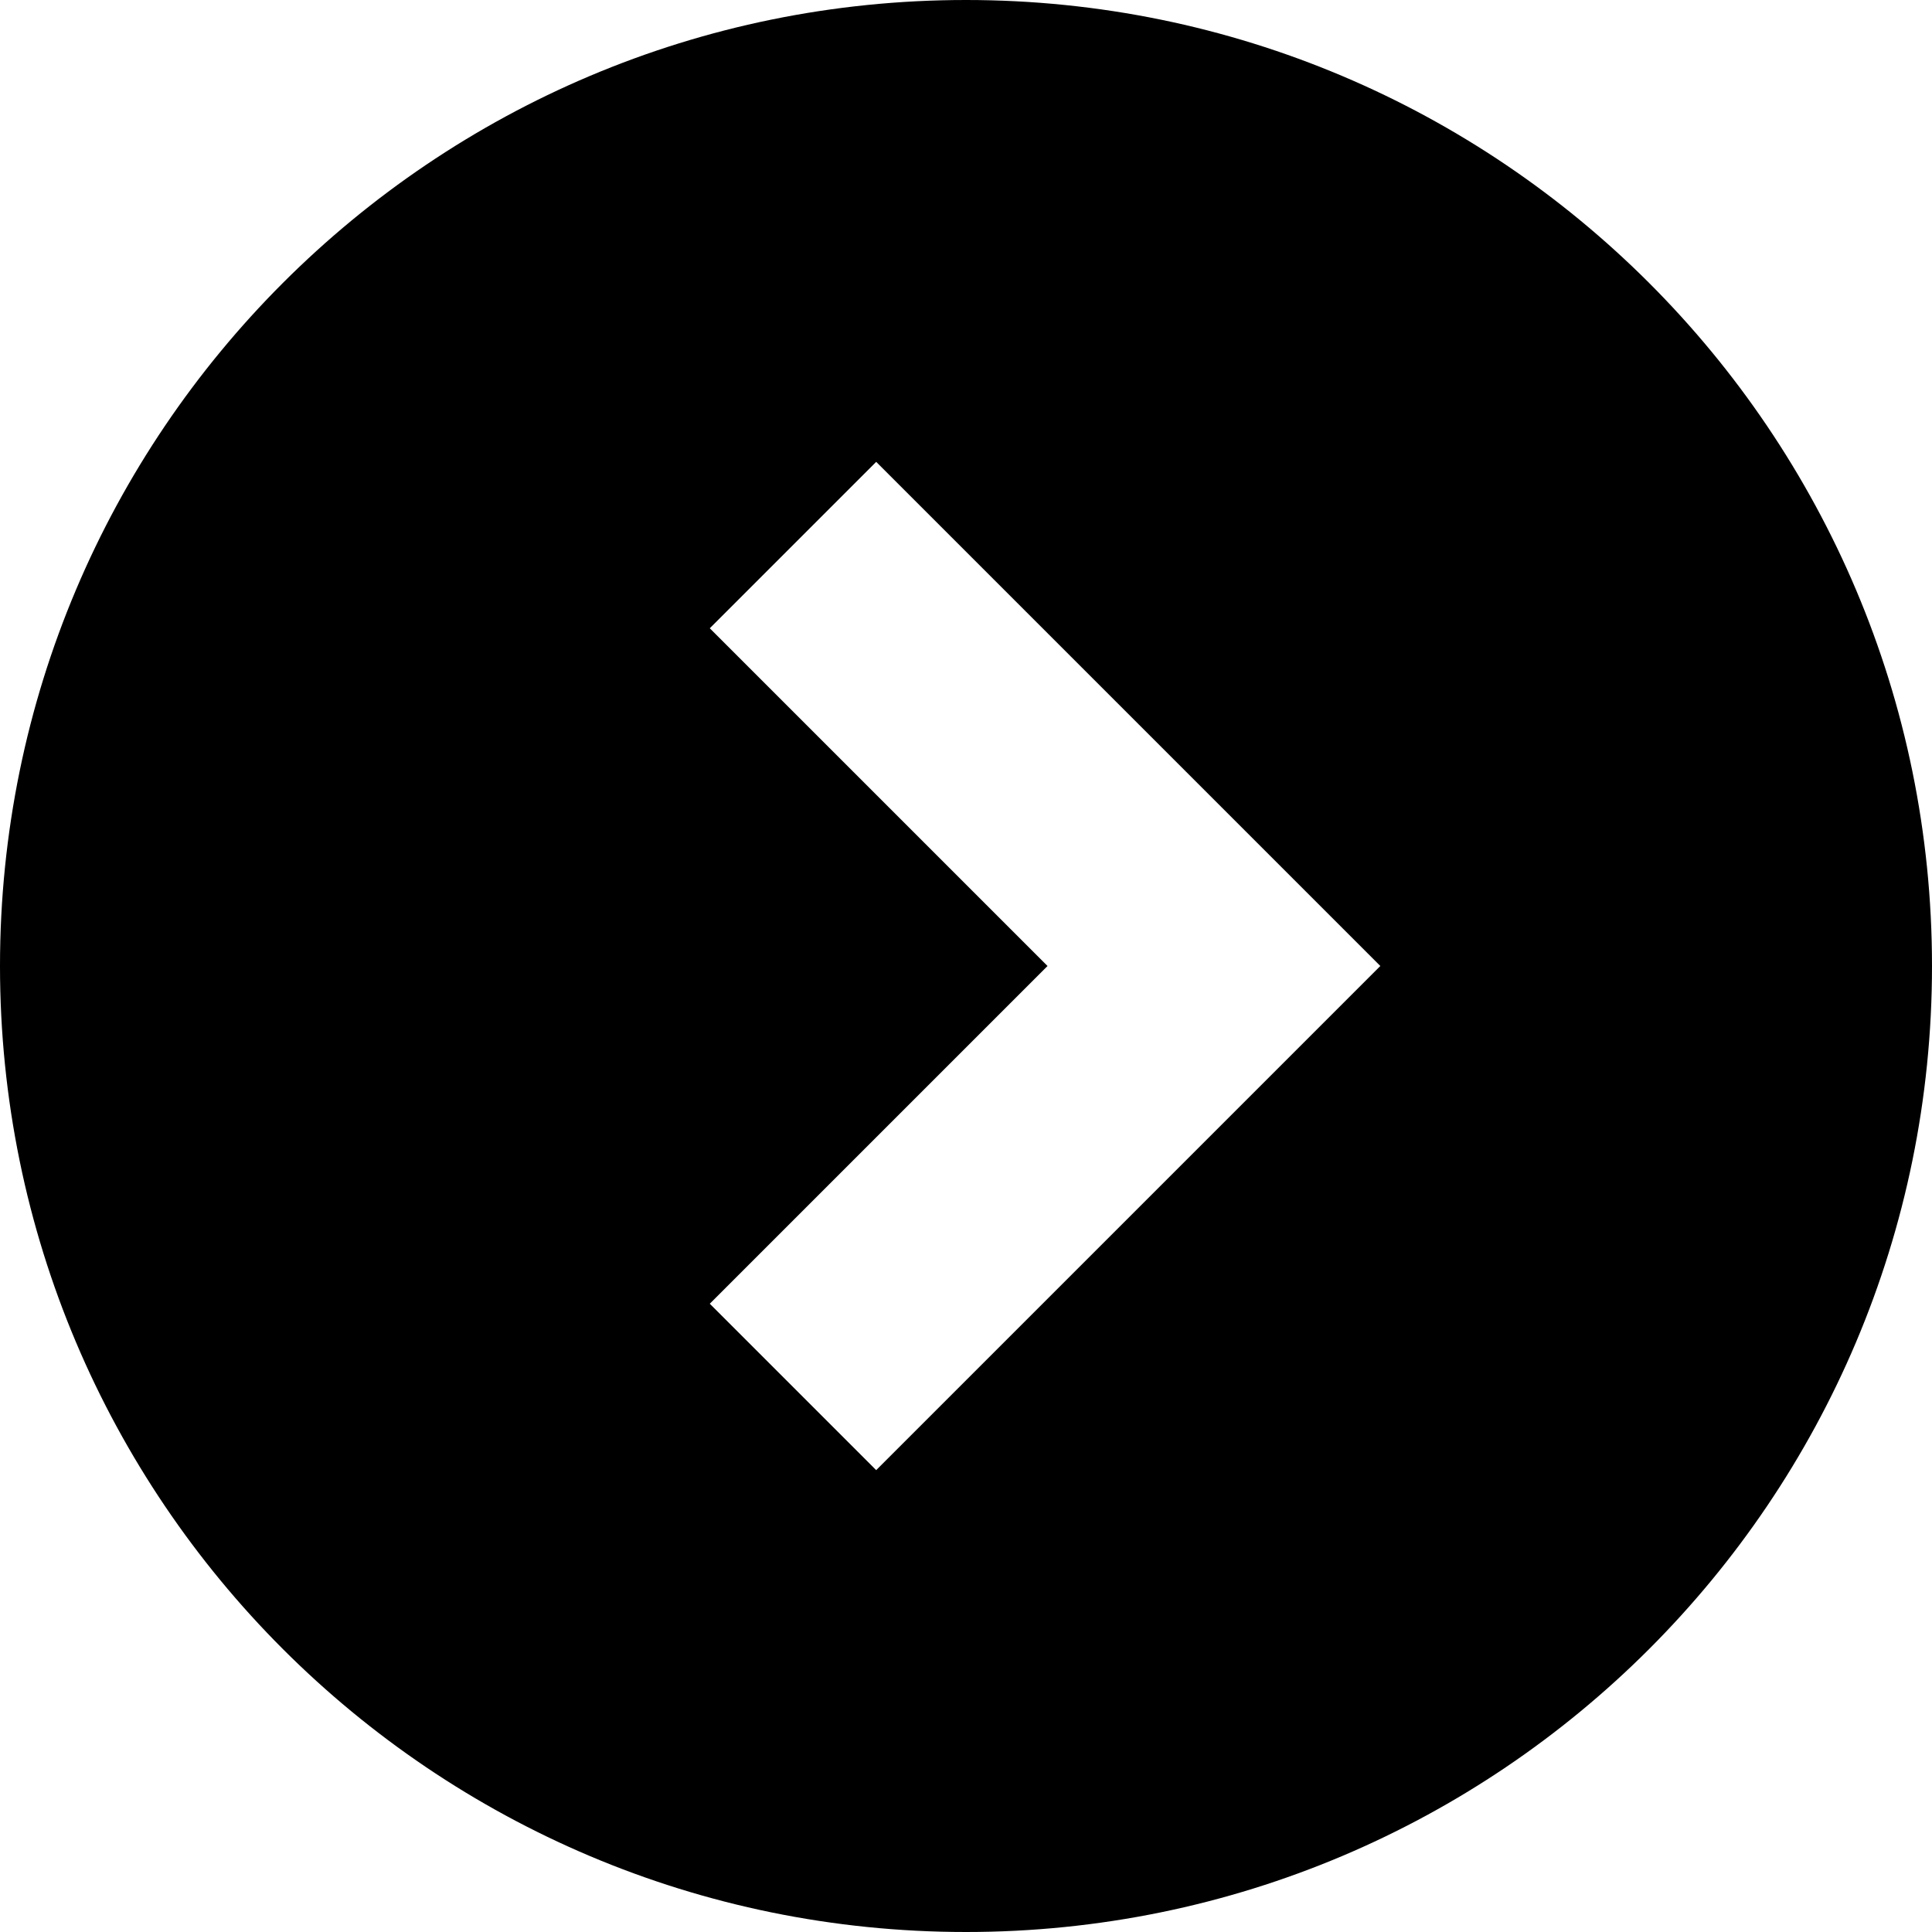 <?xml version="1.0" encoding="UTF-8"?>
<svg id="_2" data-name="2" xmlns="http://www.w3.org/2000/svg" viewBox="0 0 512 512">
  <path d="m256,0C114.6,0,0,114.6,0,256s114.6,256,256,256,256-114.6,256-256S397.4,0,256,0Zm-23.8,389.6l-44.1-44.1,89.5-89.5-89.5-89.5,44.1-44.1,133.6,133.6-133.6,133.6Z"/>
</svg>